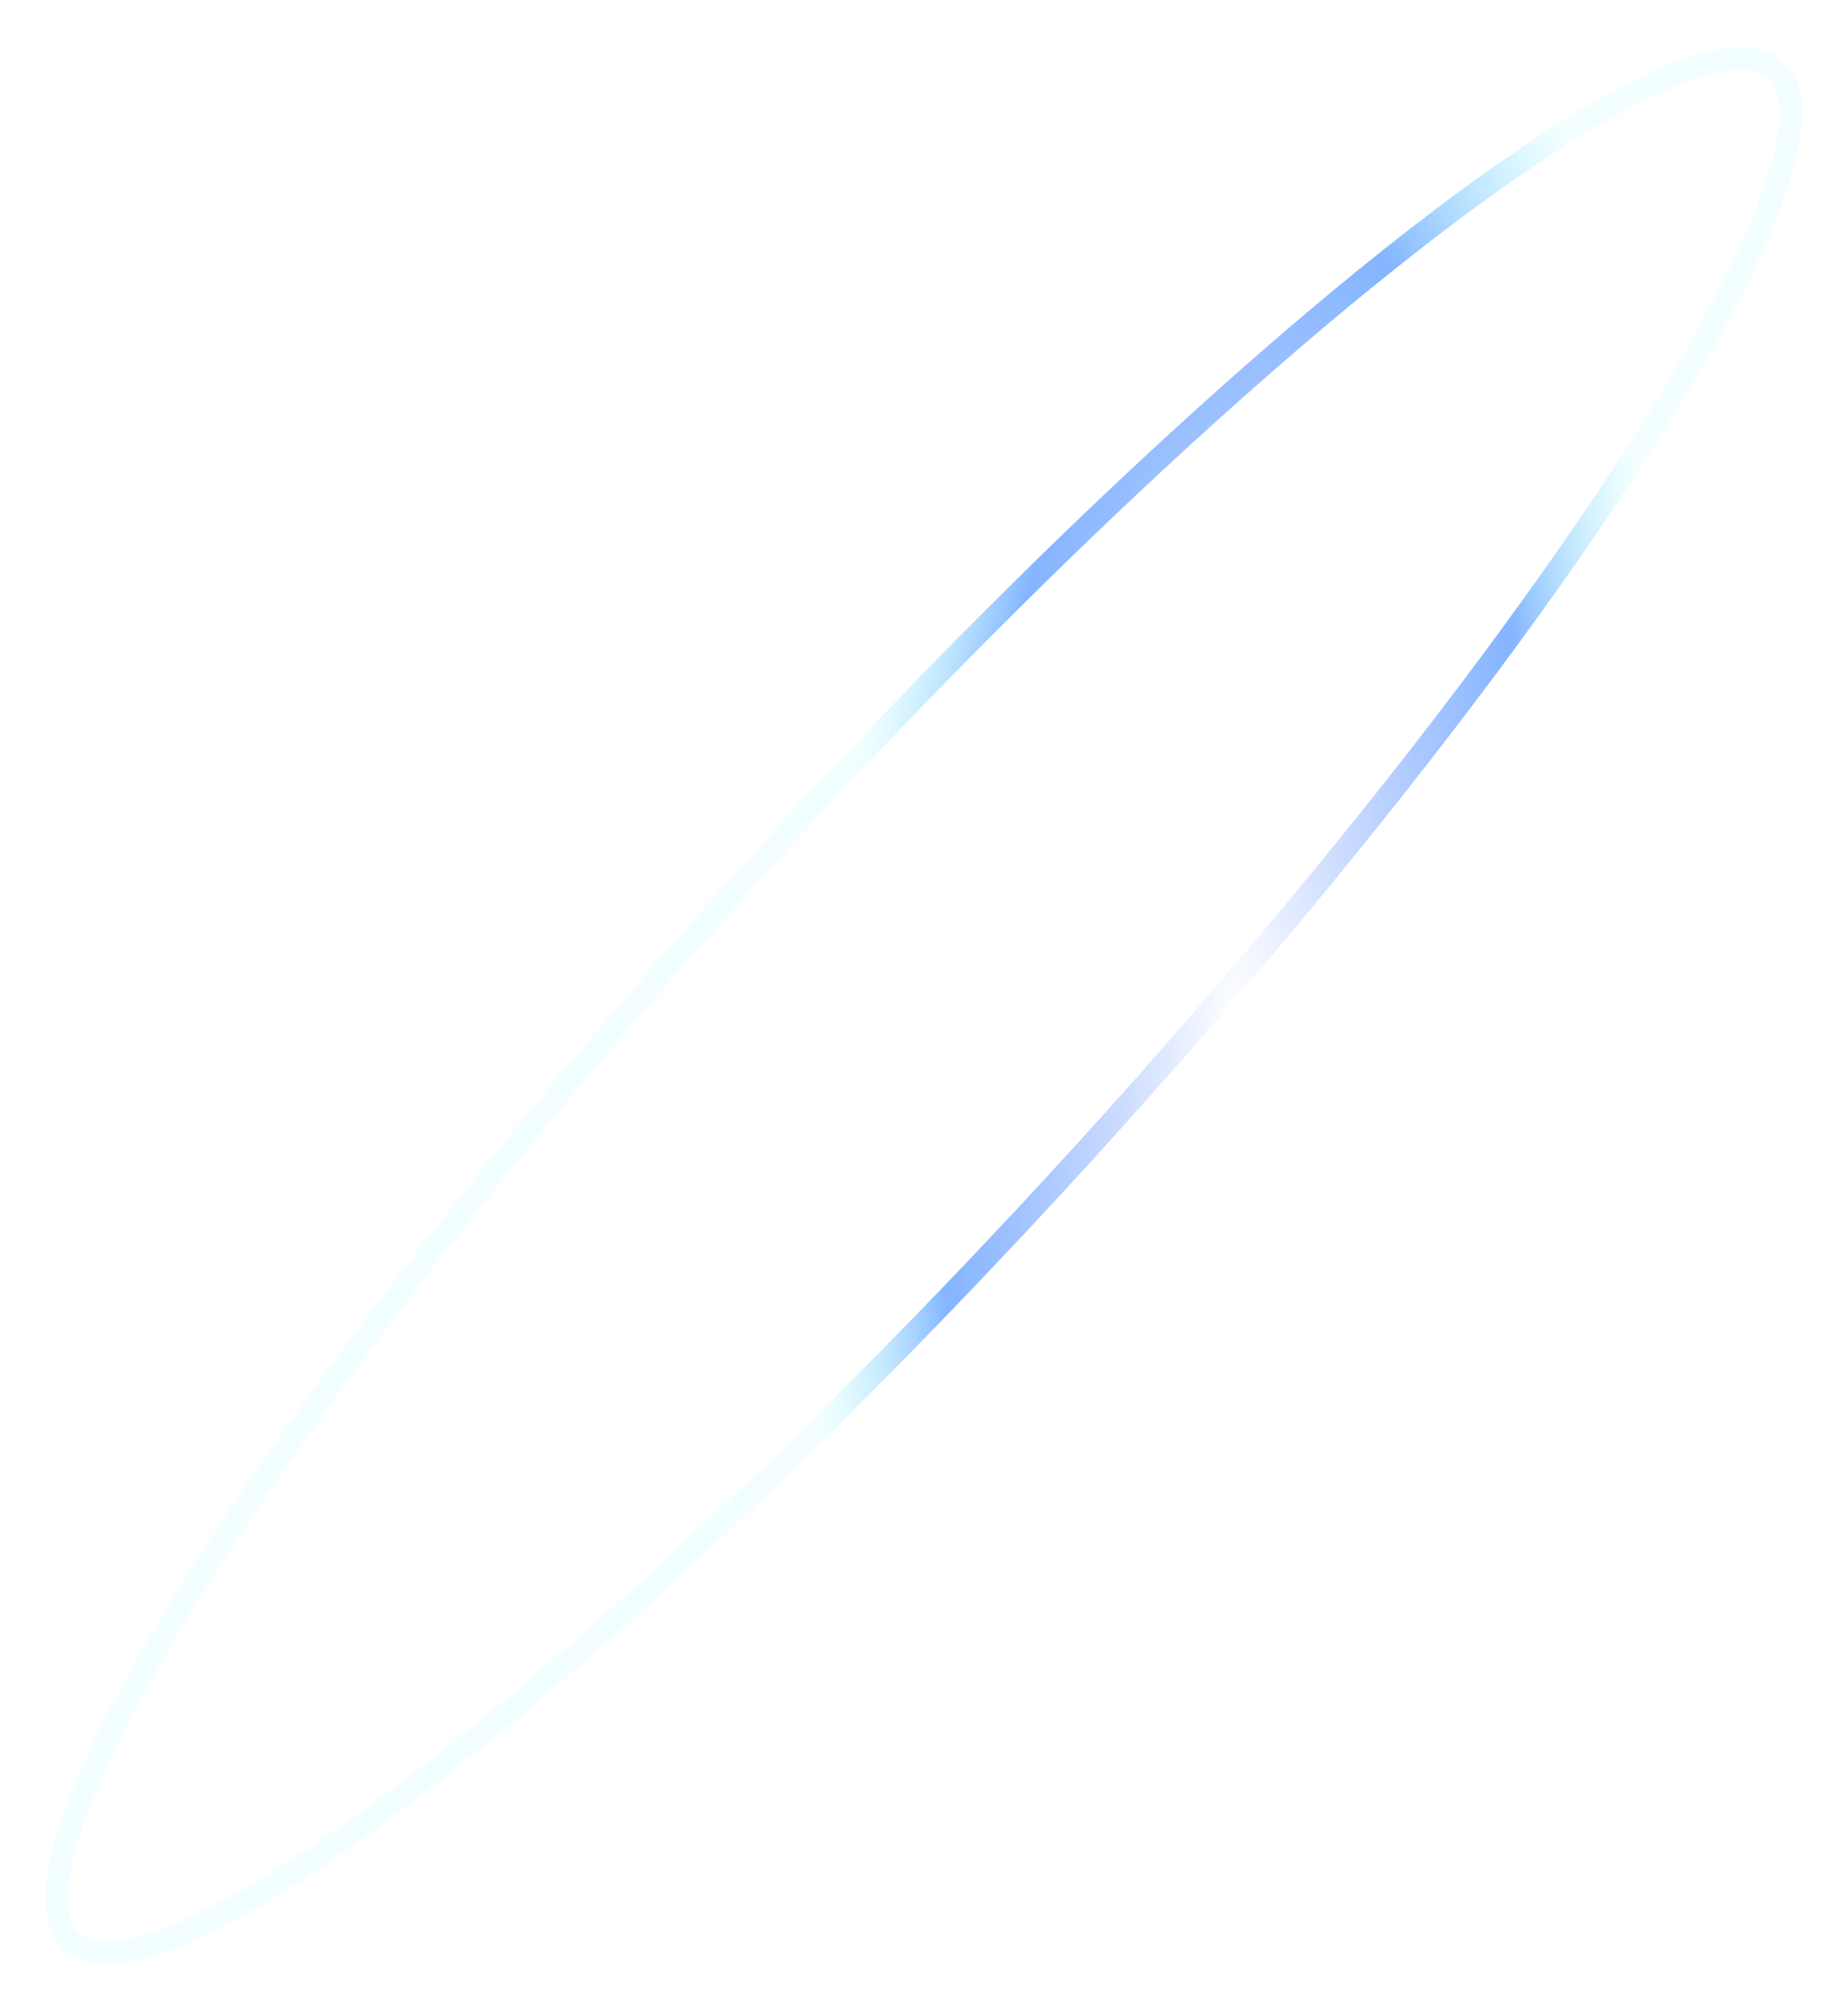 <svg width="415" height="451" viewBox="0 0 415 451" fill="none" xmlns="http://www.w3.org/2000/svg">
<g filter="url(#filter0_f_0_574)">
<ellipse cx="207.468" cy="225.801" rx="284.101" ry="48.798" transform="rotate(-47.665 207.468 225.801)" stroke="url(#paint0_radial_0_574)" stroke-width="5"/>
</g>
<defs>
<filter id="filter0_f_0_574" x="0.231" y="0.702" width="414.473" height="450.198" filterUnits="userSpaceOnUse" color-interpolation-filters="sRGB">
<feFlood flood-opacity="0" result="BackgroundImageFix"/>
<feBlend mode="normal" in="SourceGraphic" in2="BackgroundImageFix" result="shape"/>
<feGaussianBlur stdDeviation="5" result="effect1_foregroundBlur_0_574"/>
</filter>
<radialGradient id="paint0_radial_0_574" cx="0" cy="0" r="1" gradientUnits="userSpaceOnUse" gradientTransform="translate(250.643 280.698) rotate(-127.449) scale(130.615 378.332)">
<stop offset="0.003" stop-color="#769CFF" stop-opacity="0"/>
<stop offset="0.486" stop-color="#84B5FF"/>
<stop offset="0.7" stop-color="#ADFAFF" stop-opacity="0.14"/>
<stop offset="0.842" stop-color="#ADFAFF" stop-opacity="0.16"/>
</radialGradient>
</defs>
</svg>
